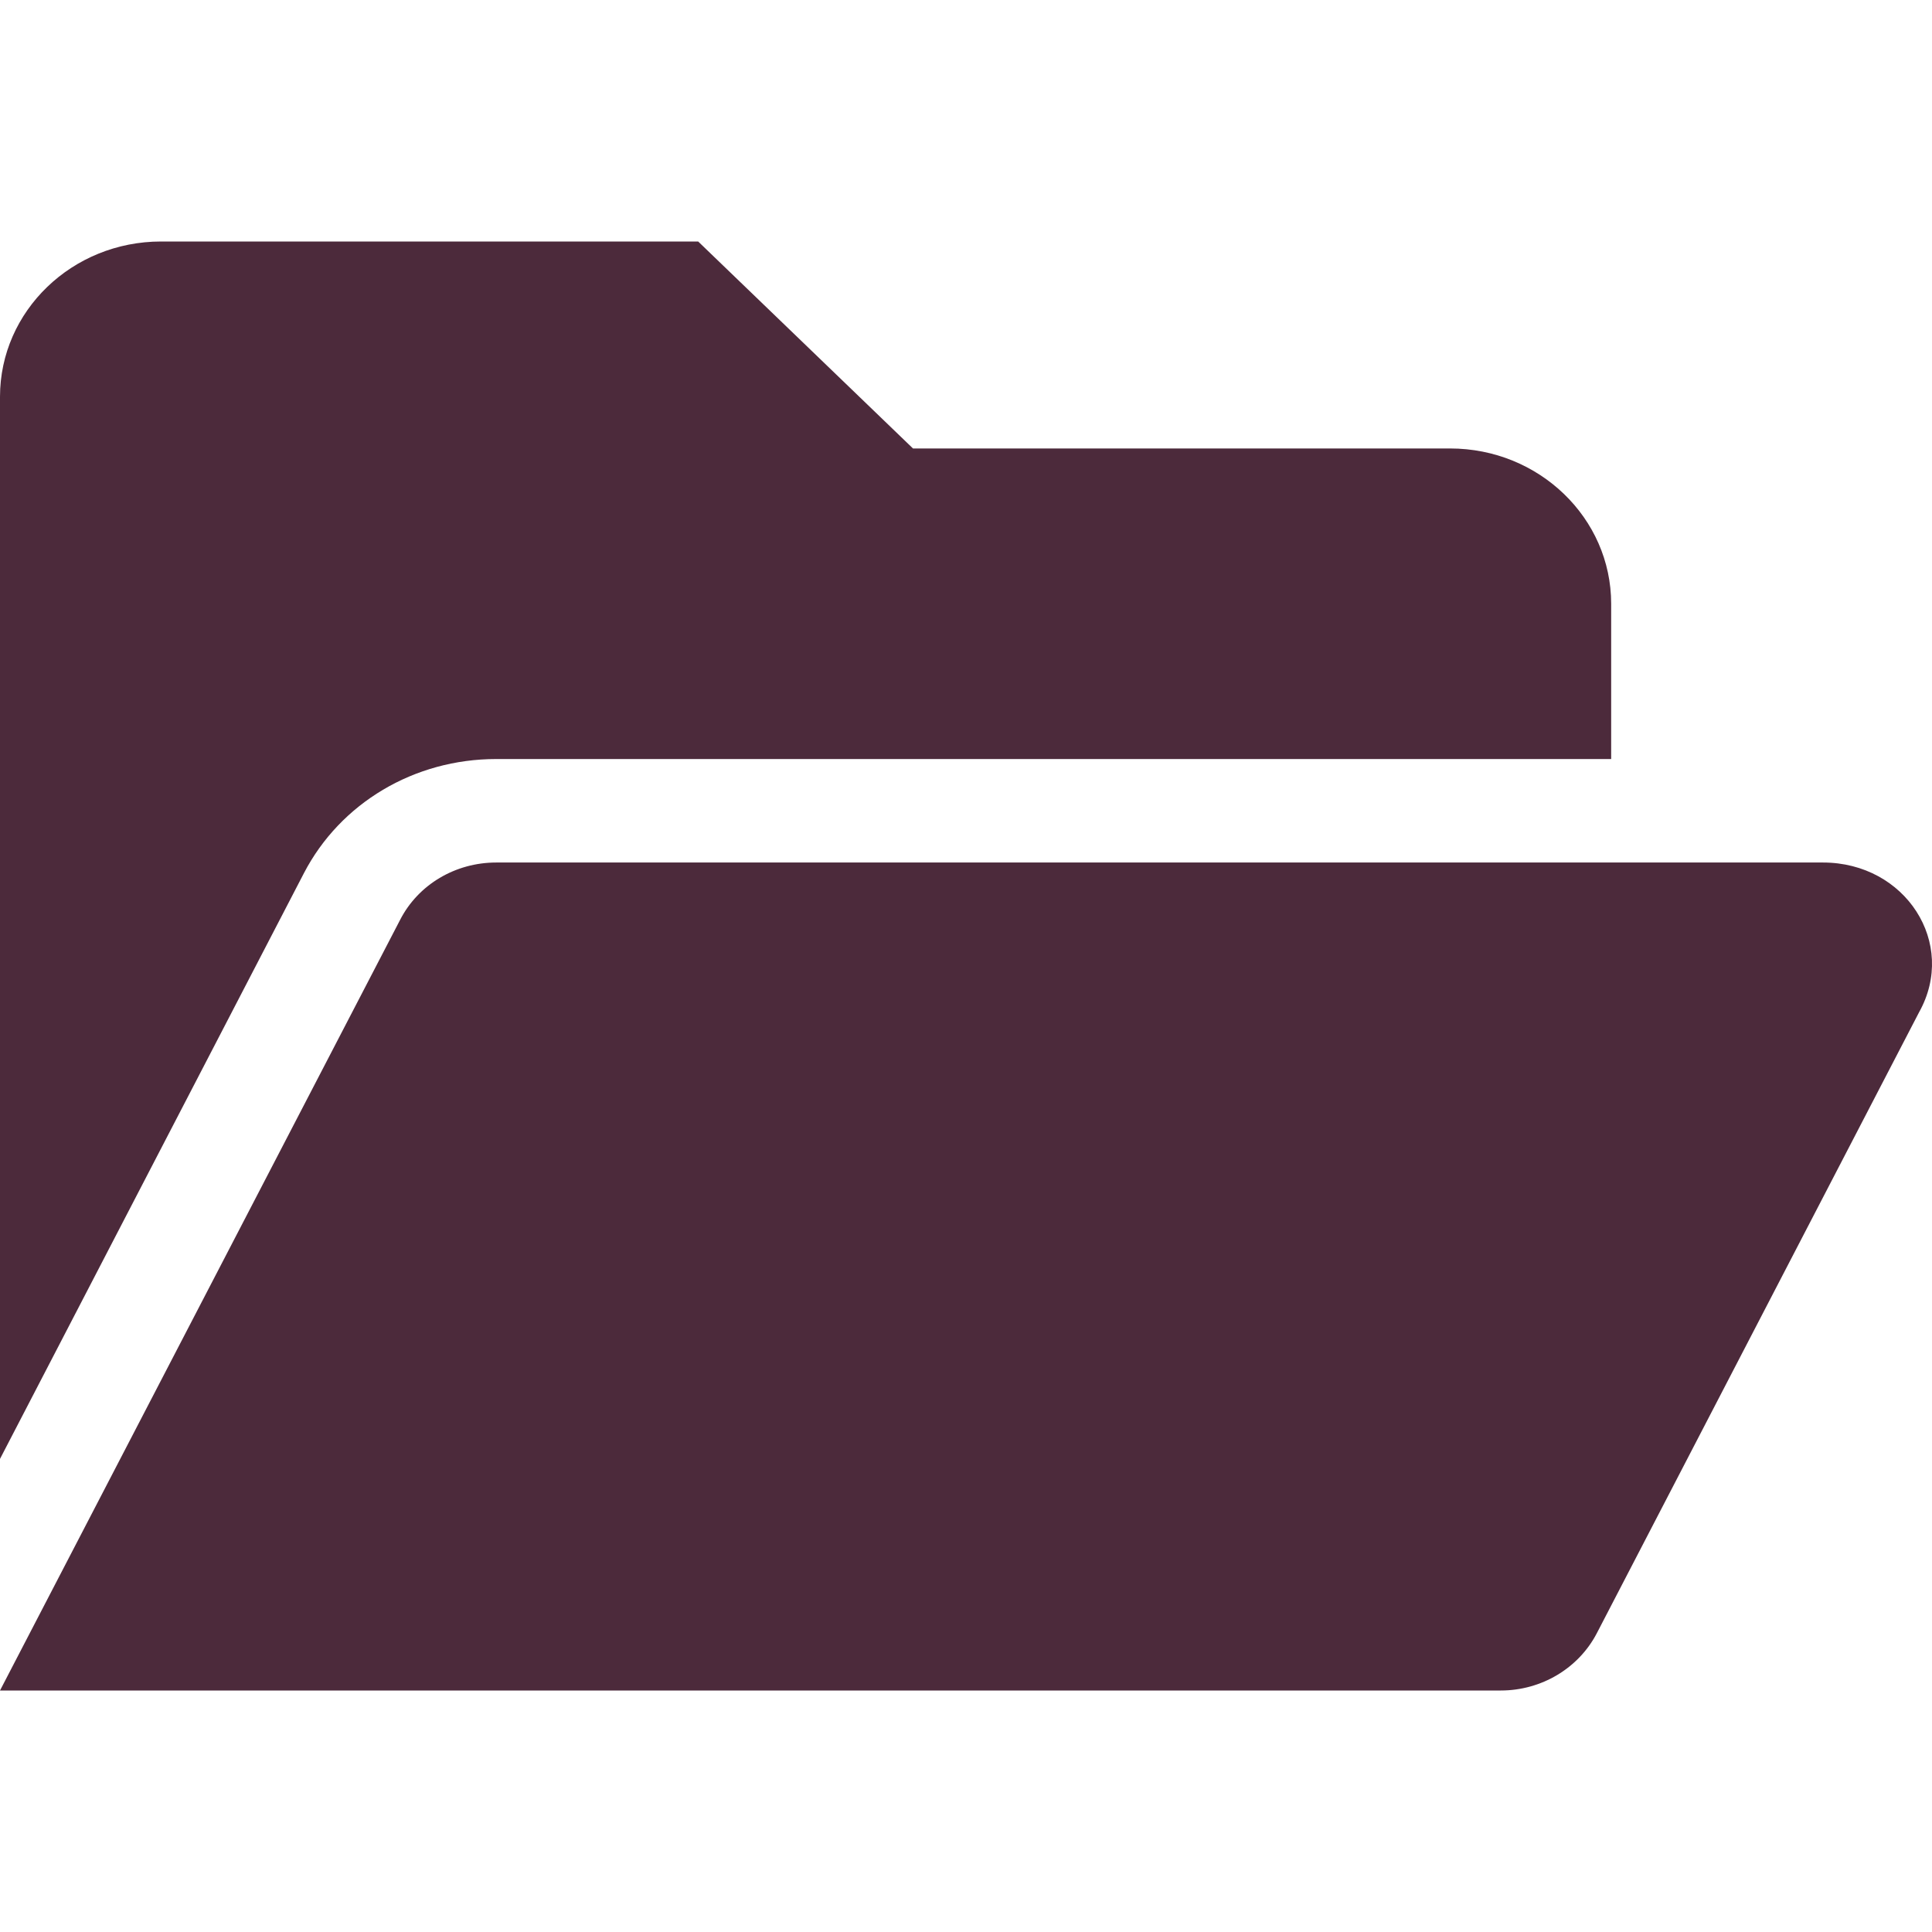 <?xml version="1.0" encoding="UTF-8"?> <svg xmlns="http://www.w3.org/2000/svg" width="16" height="16" viewBox="0 0 16 16" fill="none"> <path d="M4.109 6.286H13.343V5C13.343 4.29 12.745 3.714 12.009 3.714H7.561L5.782 2H1.334C0.597 2 0 2.576 0 3.286V12.082L2.517 7.231C2.819 6.65 3.43 6.286 4.109 6.286ZM15.097 7.143H4.109C3.772 7.143 3.464 7.325 3.314 7.617L0 14H12.429C12.765 14 13.073 13.816 13.224 13.526L15.893 8.383C16.212 7.812 15.781 7.143 15.097 7.143Z" fill="#4C2A3B"></path> </svg> 